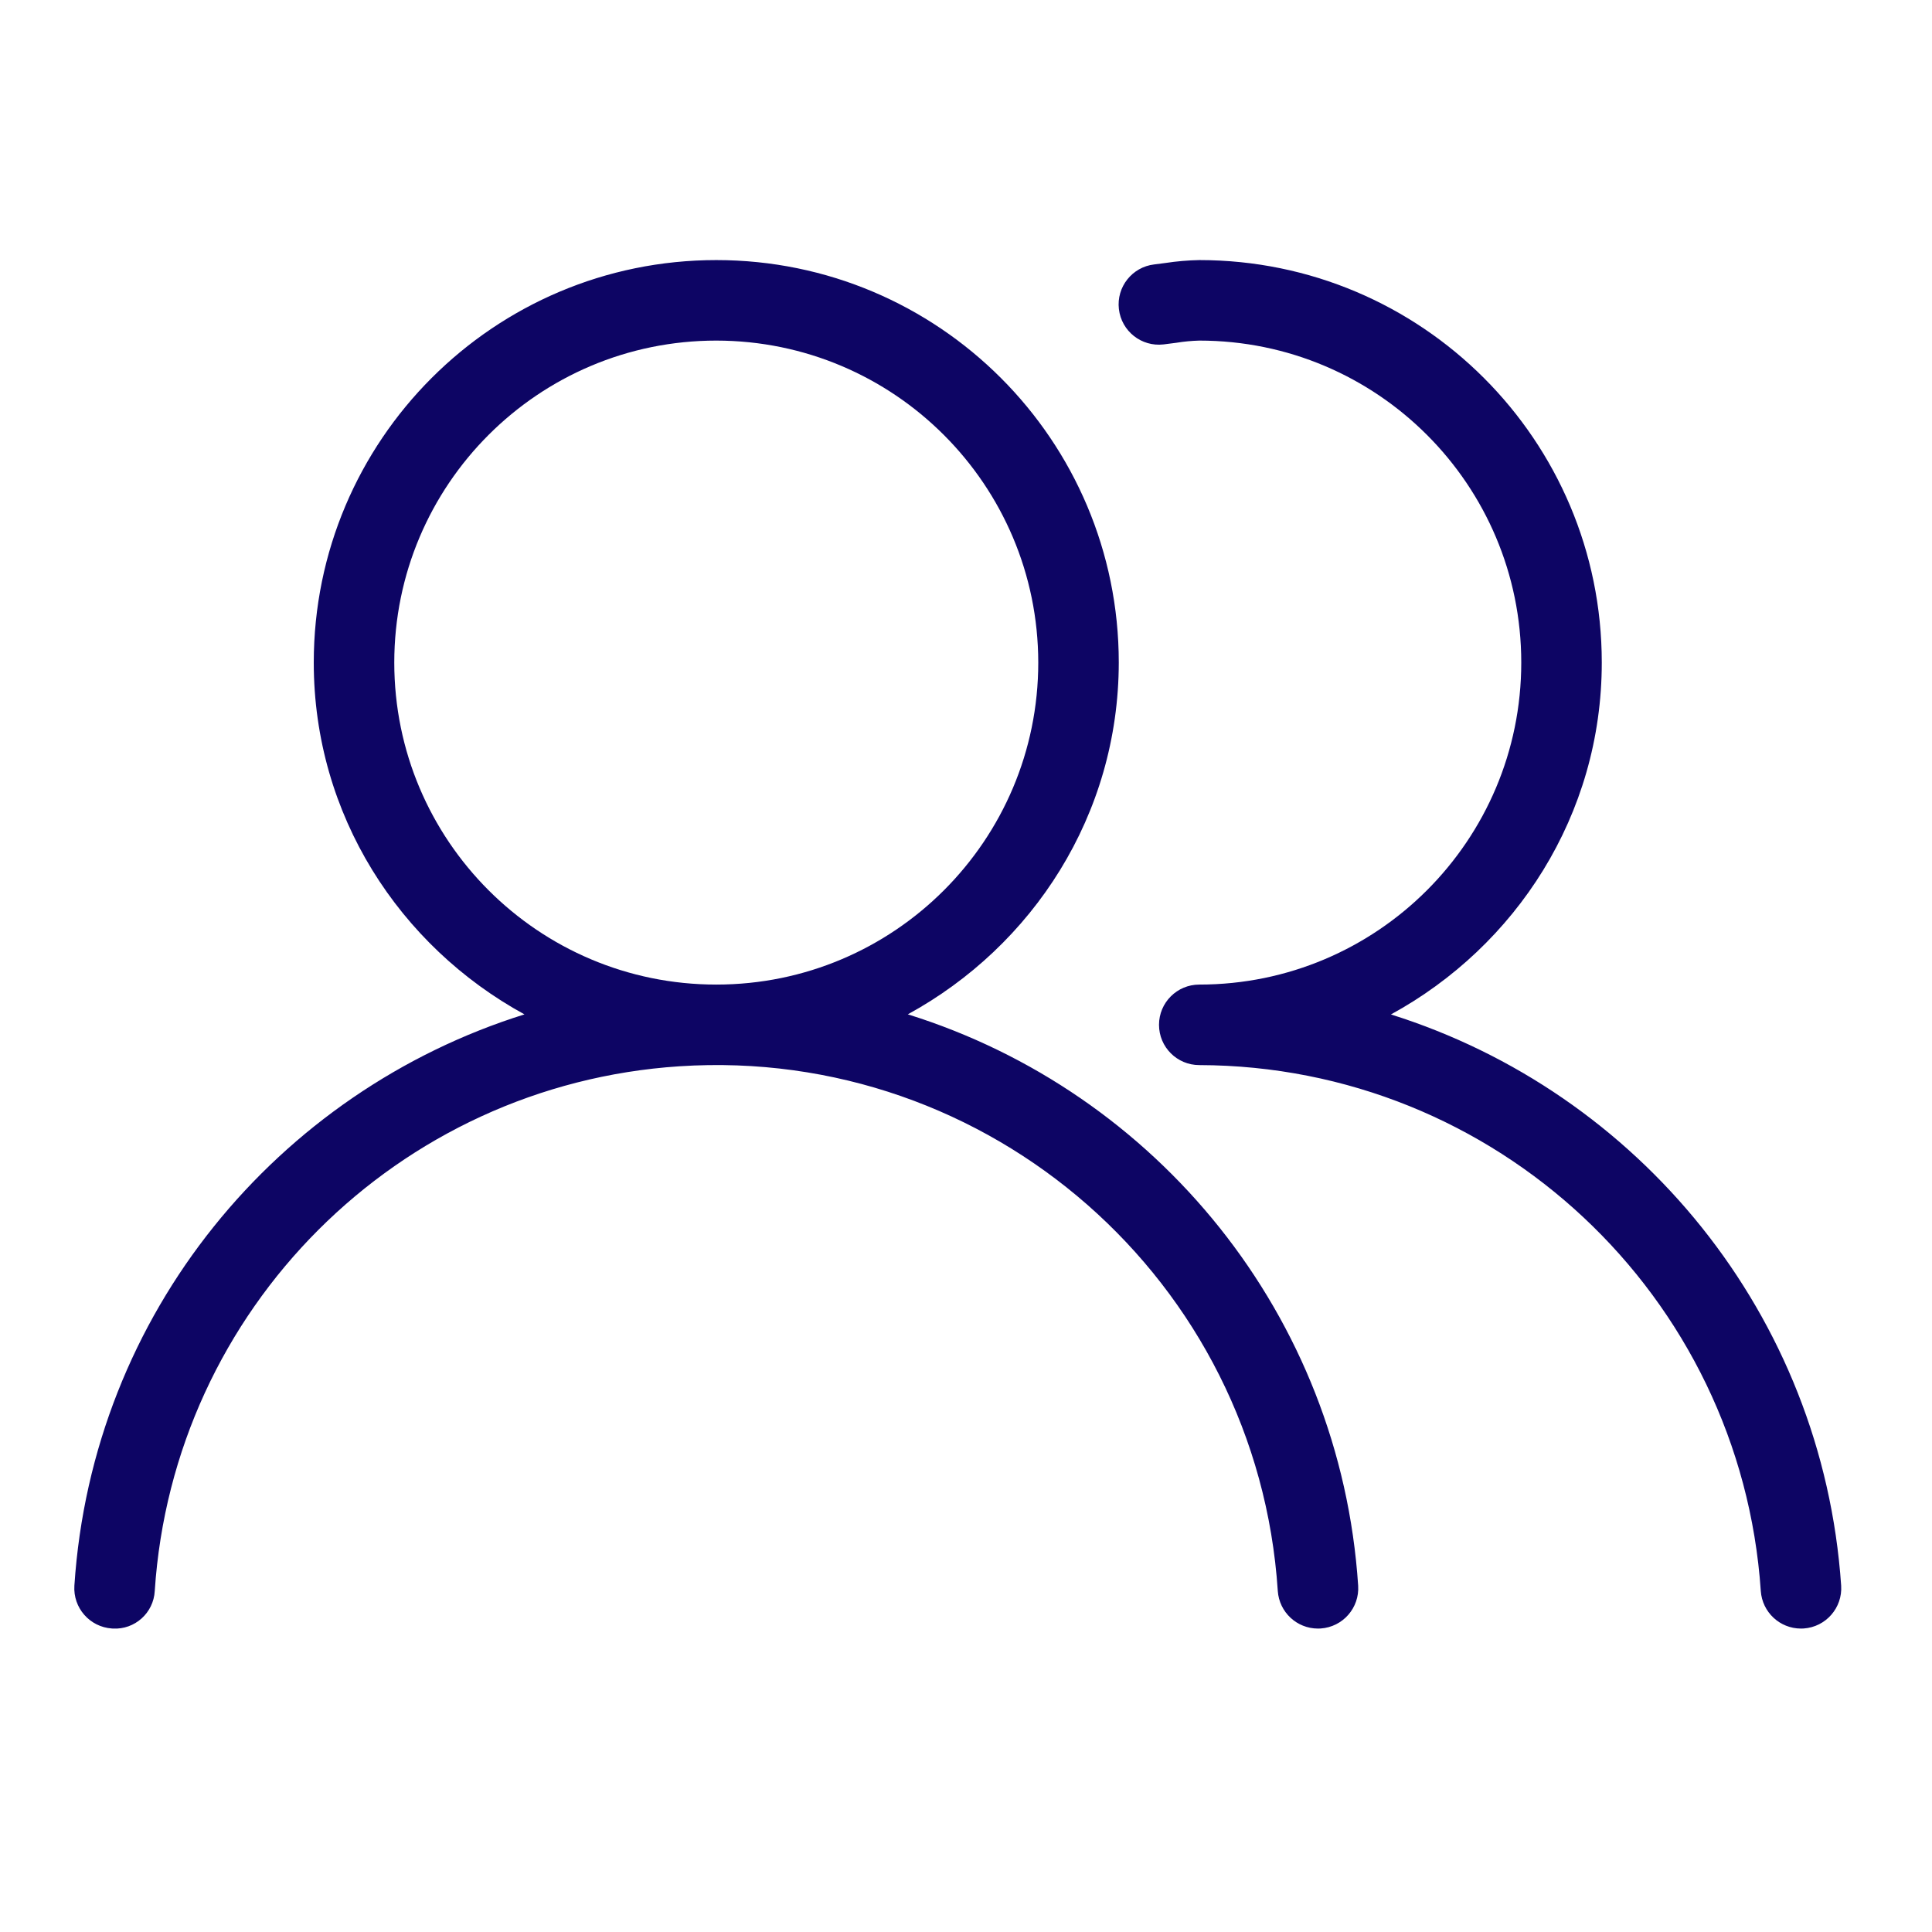 <svg width="52" height="52" viewBox="0 0 52 52" fill="none" xmlns="http://www.w3.org/2000/svg">
<path d="M37.437 27.304C40.802 25.466 43.112 21.938 43.112 17.833C43.112 11.85 38.262 7 32.279 7C31.974 7.006 31.67 7.032 31.369 7.078L31.075 7.116C31.072 7.117 31.069 7.117 31.067 7.117C30.472 7.186 30.046 7.724 30.115 8.318C30.184 8.913 30.721 9.339 31.316 9.27L31.661 9.226C31.865 9.192 32.072 9.173 32.279 9.167C37.065 9.167 40.945 13.047 40.945 17.833C40.945 22.62 37.065 26.5 32.279 26.5C31.68 26.5 31.195 26.985 31.195 27.583C31.195 28.182 31.68 28.667 32.279 28.667C40.252 28.686 46.852 34.867 47.392 42.822C47.431 43.391 47.903 43.833 48.474 43.833C48.497 43.833 48.52 43.833 48.545 43.831C49.142 43.791 49.594 43.275 49.555 42.678C49.057 35.378 44.091 29.394 37.437 27.304ZM24.434 27.301C27.798 25.462 30.107 21.936 30.112 17.833C30.112 11.85 25.262 7 19.279 7C13.296 7 8.445 11.85 8.445 17.833C8.445 21.936 10.753 25.463 14.116 27.302C7.488 29.376 2.485 35.333 2.002 42.678C1.963 43.275 2.415 43.791 3.012 43.831C3.021 43.832 3.03 43.833 3.039 43.833C3.629 43.865 4.133 43.412 4.165 42.822C4.662 35.238 10.703 29.196 18.288 28.699C26.635 28.152 33.845 34.475 34.392 42.822C34.431 43.391 34.903 43.833 35.474 43.833C35.497 43.833 35.52 43.833 35.545 43.831C36.143 43.791 36.594 43.275 36.555 42.678C36.077 35.405 31.132 29.39 24.434 27.301ZM19.279 26.5C14.492 26.5 10.612 22.62 10.612 17.833C10.612 13.047 14.492 9.167 19.279 9.167C24.063 9.171 27.941 13.049 27.945 17.833C27.945 22.62 24.065 26.5 19.279 26.5Z" fill="#0D0564"/>
</svg>
